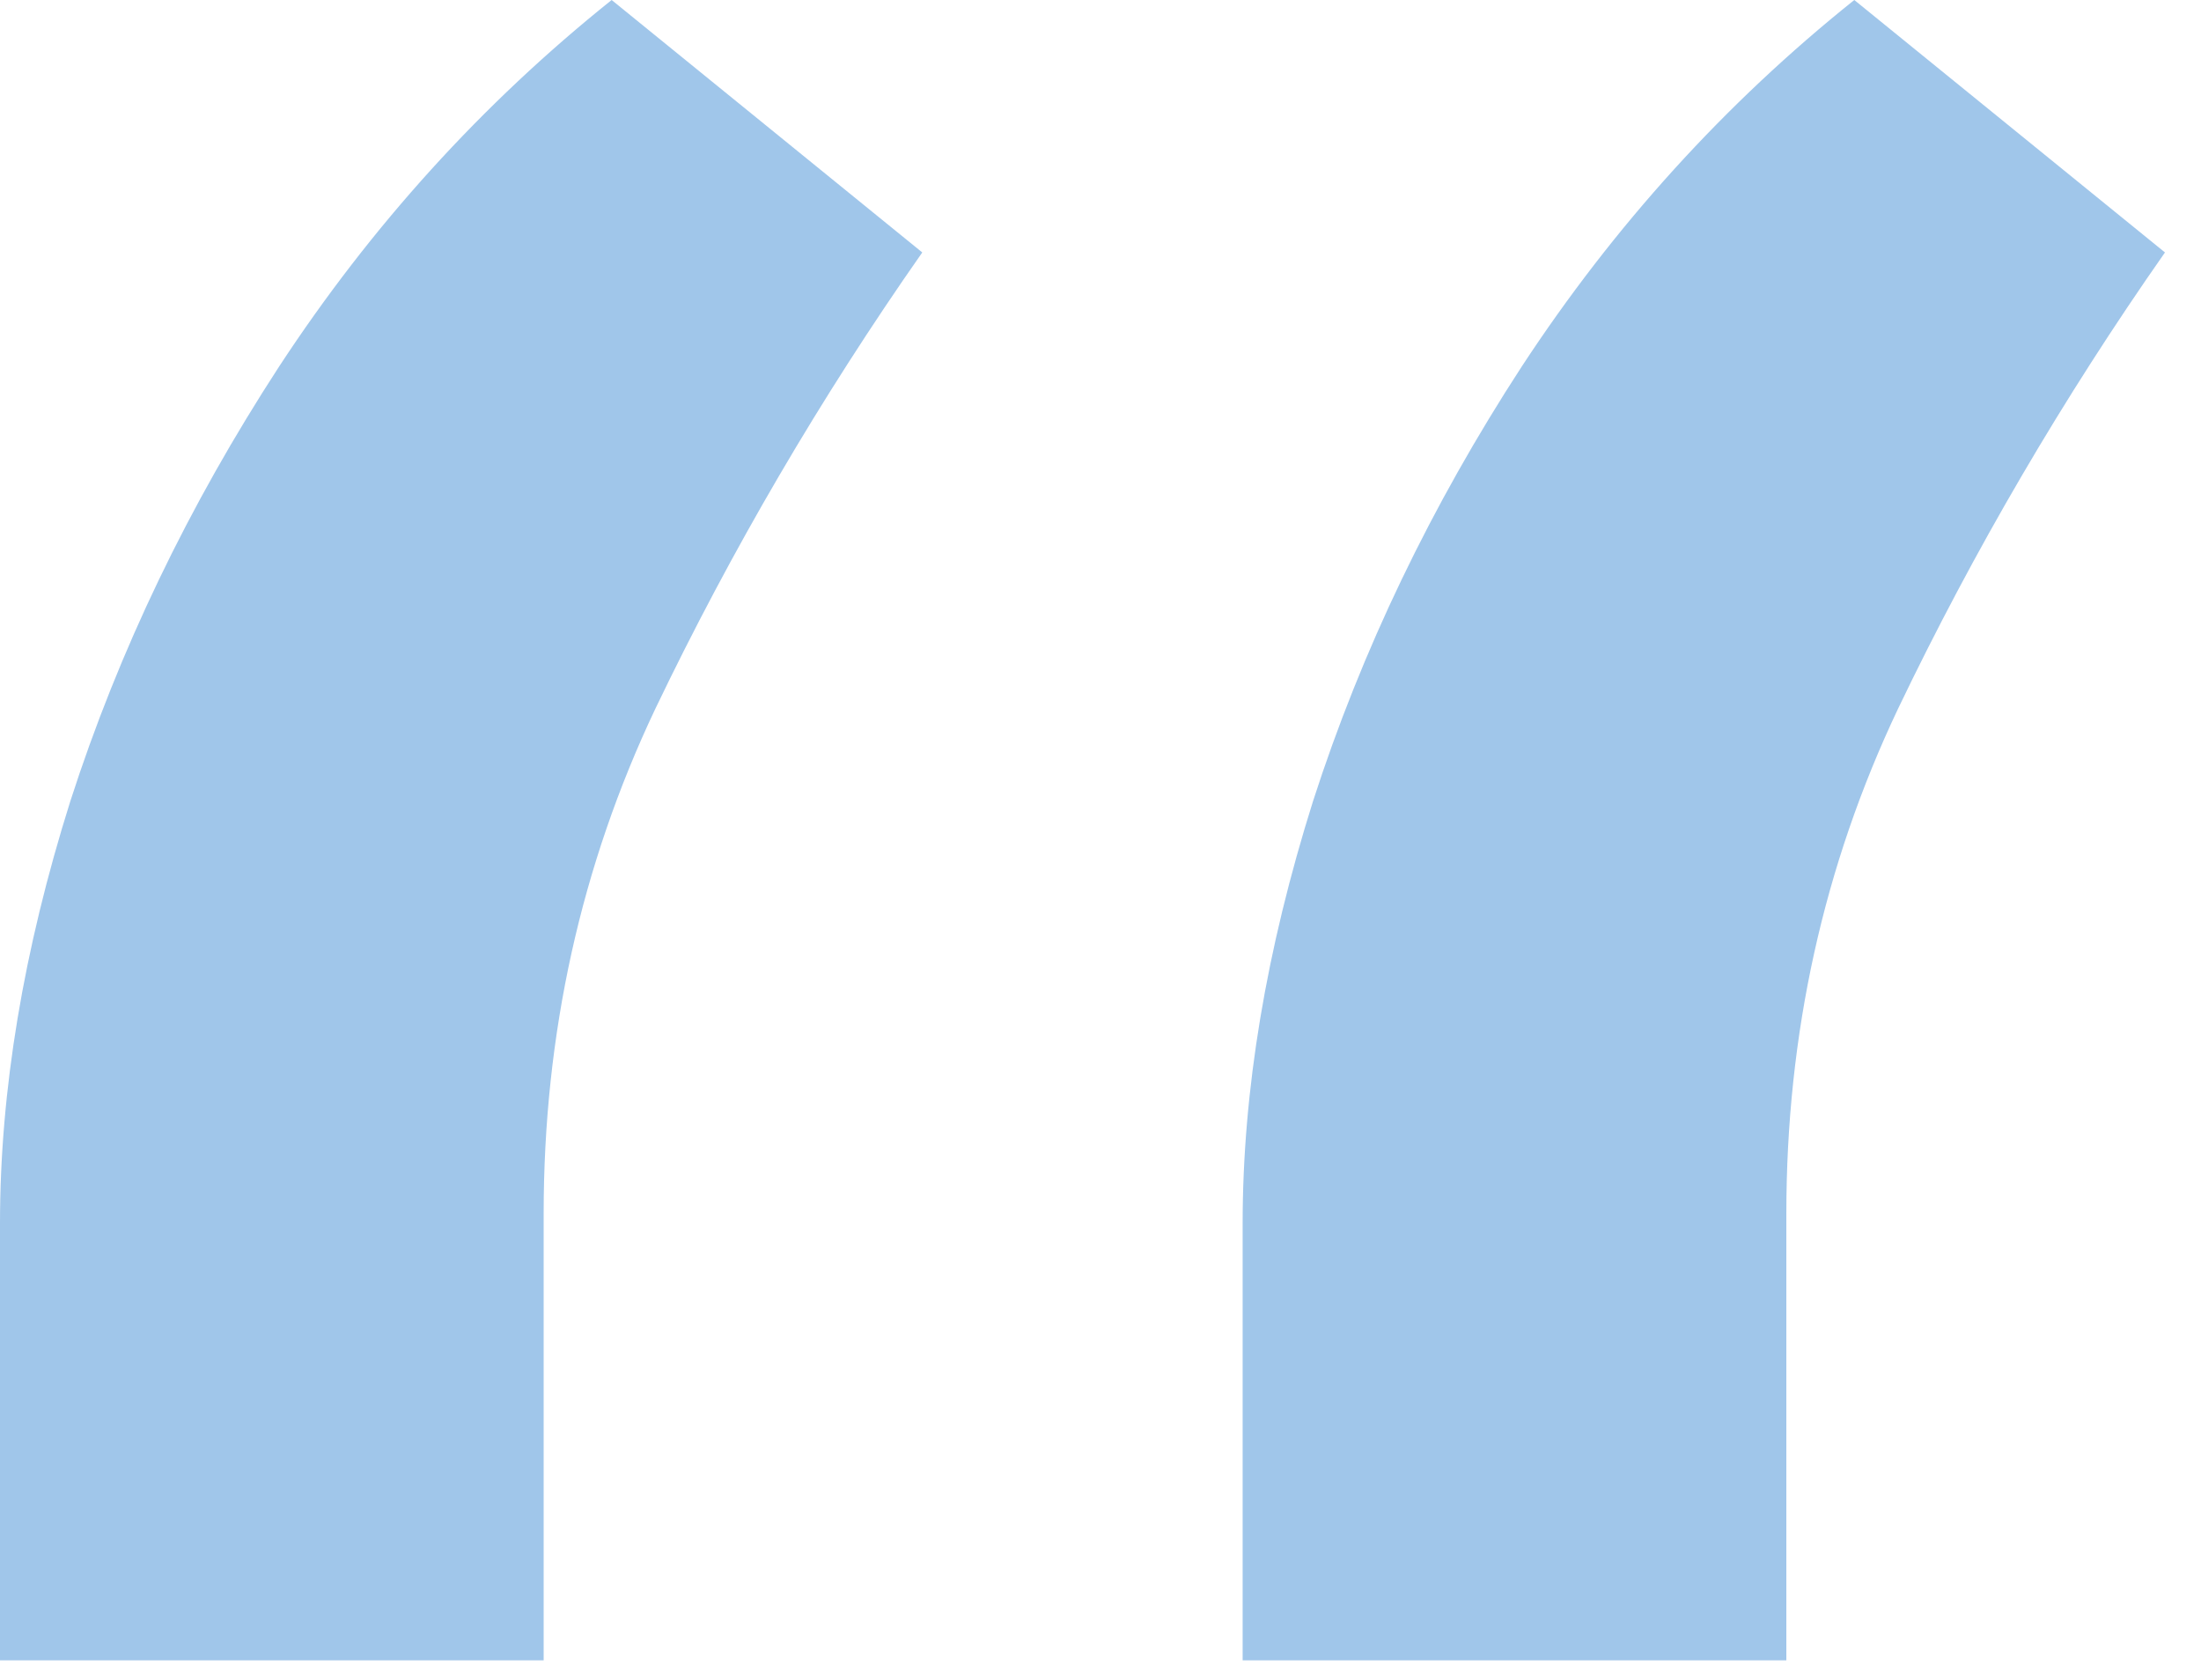 <?xml version="1.0" encoding="UTF-8"?> <svg xmlns="http://www.w3.org/2000/svg" width="38" height="29" viewBox="0 0 38 29" fill="none"> <path d="M0 28.662V21.119C0 18.829 0.405 16.398 1.215 13.828C2.053 11.23 3.255 8.73 4.819 6.327C6.411 3.897 8.325 1.788 10.56 0L15.923 4.358C14.163 6.872 12.627 9.498 11.314 12.236C10.029 14.945 9.386 17.851 9.386 20.952V28.662H0ZM21.454 28.662V21.119C21.454 18.829 21.86 16.398 22.67 13.828C23.508 11.23 24.709 8.73 26.273 6.327C27.866 3.897 29.779 1.788 32.014 0L37.378 4.358C35.618 6.872 34.081 9.498 32.769 12.236C31.483 14.945 30.841 17.851 30.841 20.952V28.662H21.454Z" fill="#A0C6EA"></path> </svg> 